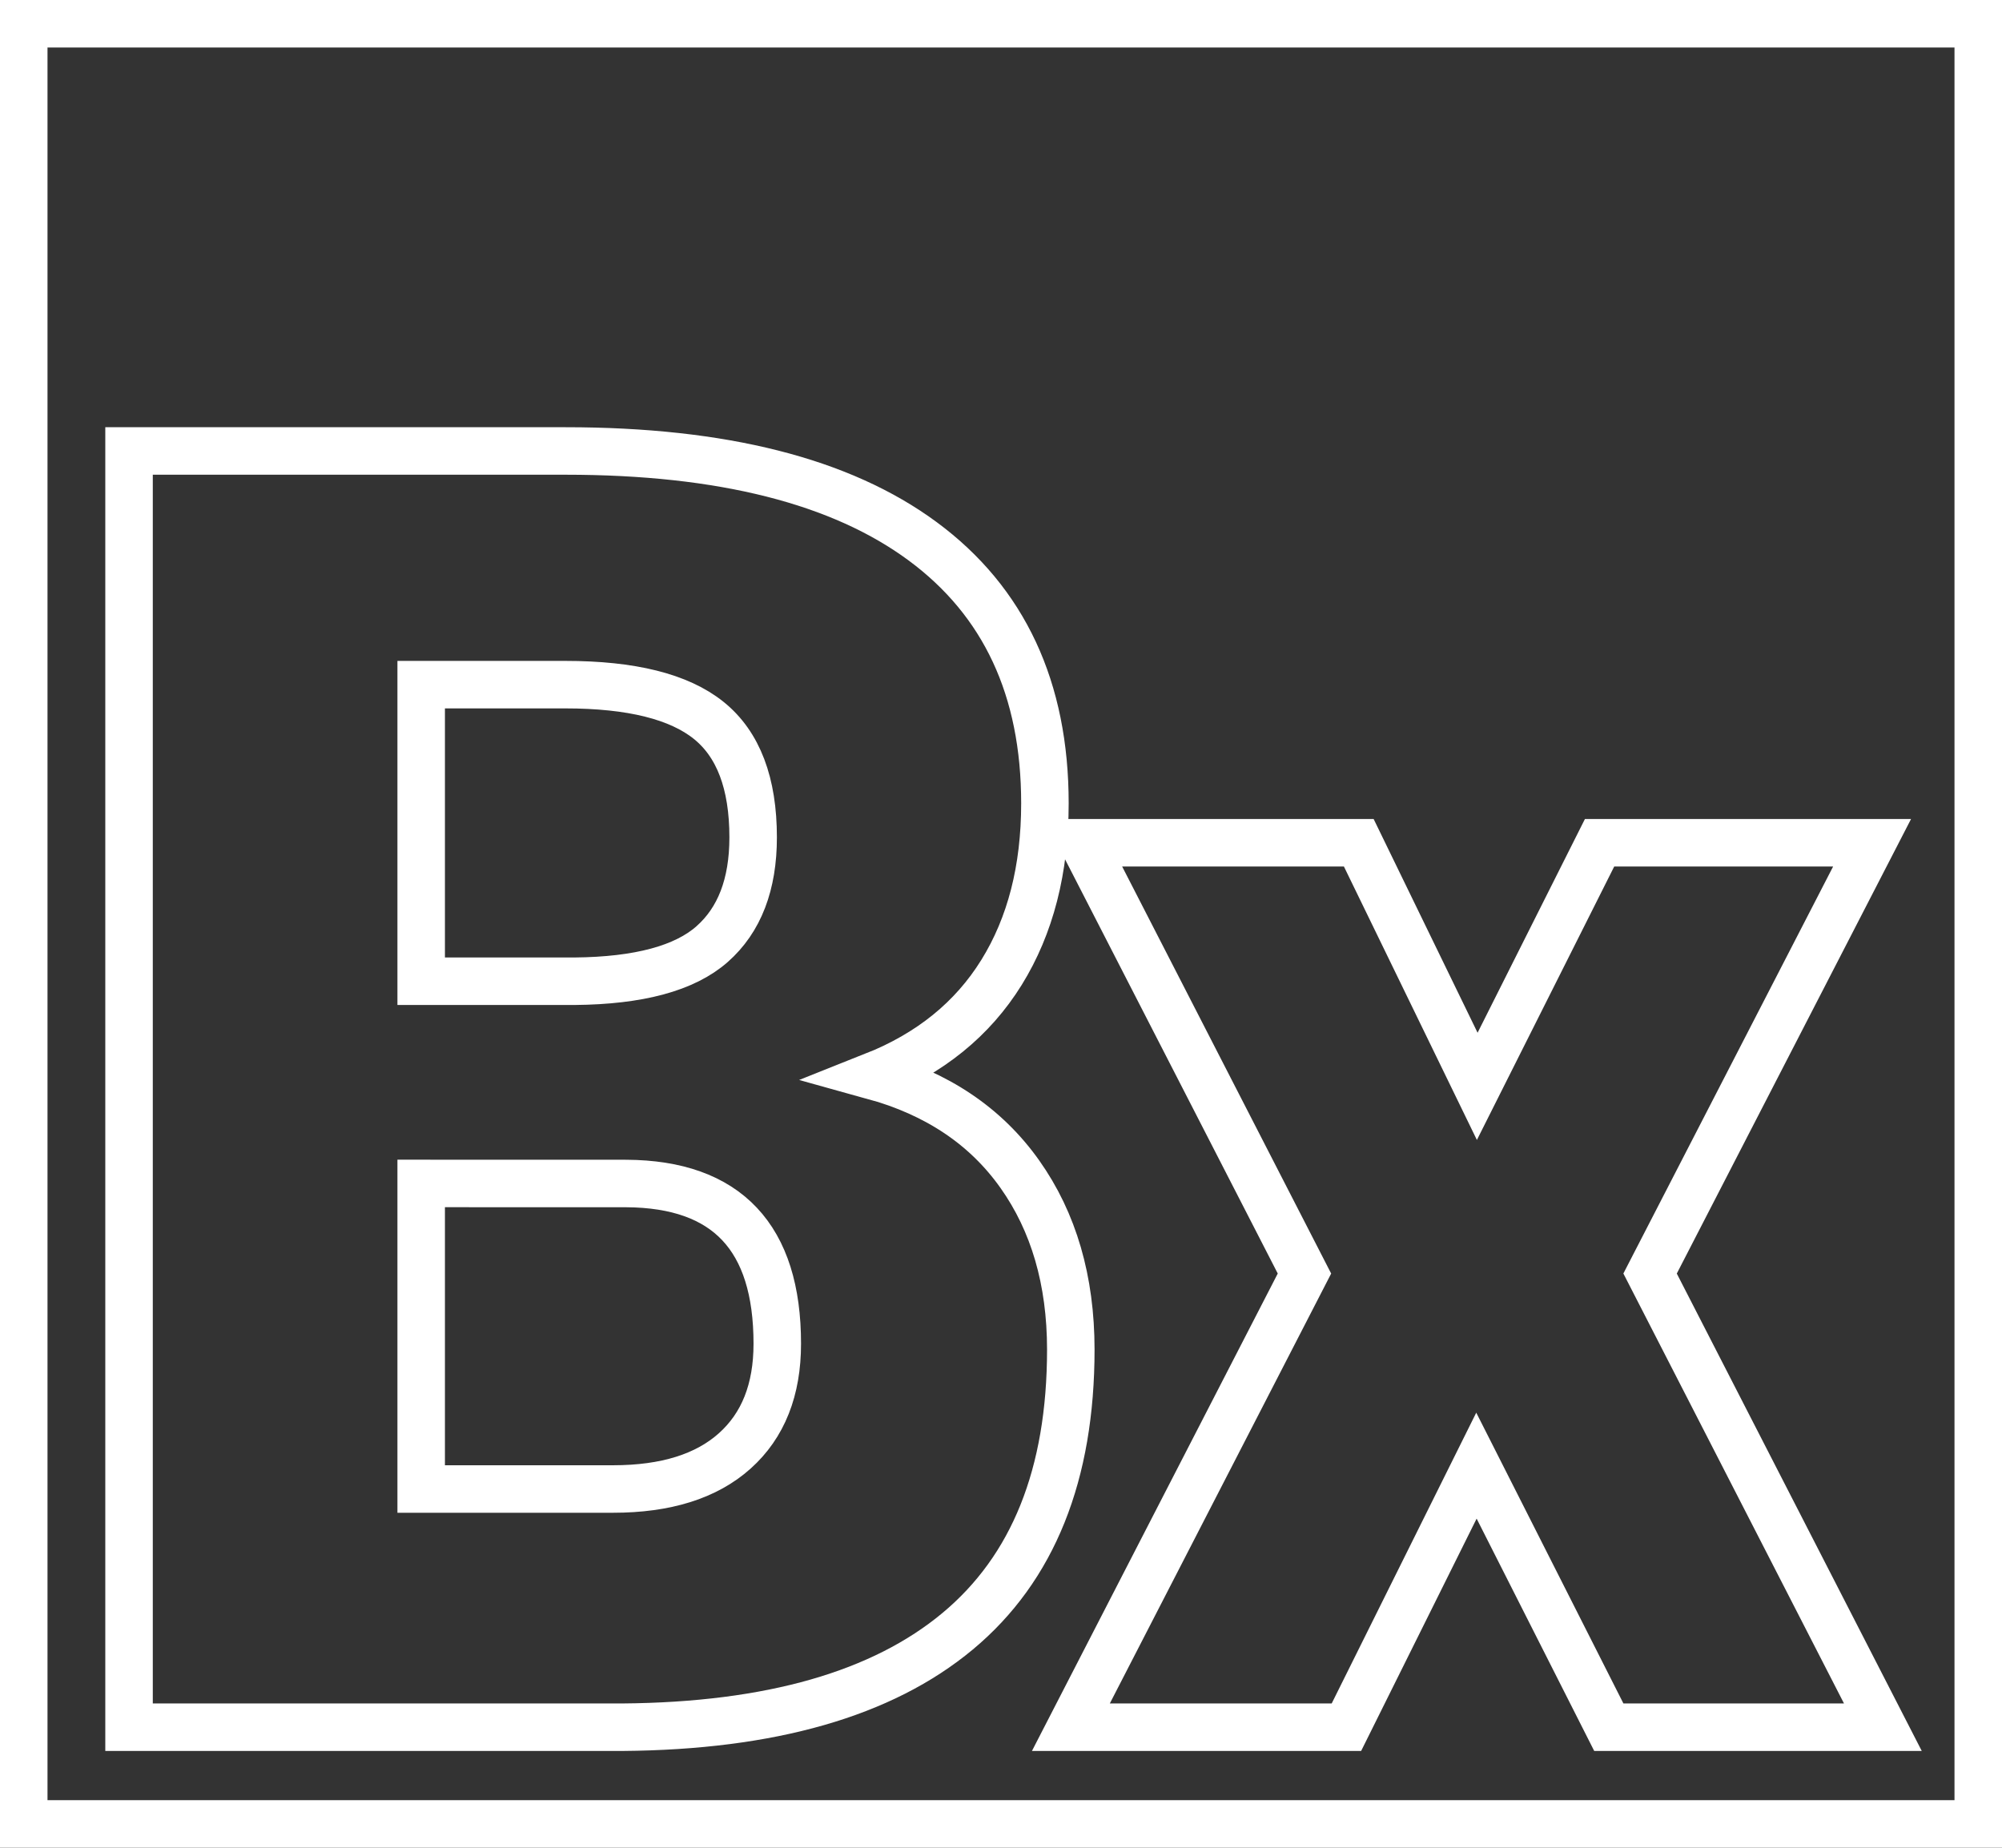 <svg xmlns="http://www.w3.org/2000/svg" id="Camada_1" data-name="Camada 1" viewBox="0 0 1053.57 972.48"><rect x="0" y="0" width="1053.57" height="972.48" fill="#333333" stroke="none"/><g id="Camada_4" data-name="Camada 4"><g><rect x="12.5" y="12.5" width="1028.57" height="947.48" style="fill: none;stroke: #fff;stroke-miterlimit: 10;stroke-width: 25px"></rect><path d="M1210.62,625.54,1275,497.33h143.41L1301.58,724.06l122.51,238.78H1279.86L1210.2,825.17l-68.43,137.67h-145l122.92-238.78L1003.28,497.33h145Z" transform="translate(-433.21 -53.76)" style="fill: none;stroke: #fff;stroke-miterlimit: 10;stroke-width: 25px"></path><path d="M501.12,962.83V291.12H730.91q123.47,0,187.83,47.52t64.37,137.94q0,52.14-22.85,89T893,620.06q50.09,13.85,76.89,51.67T996.73,764q0,98.73-59.54,148.32T760.78,962.84H501.12ZM654.86,570.21h80.73q50.73-.45,72.35-19.51t21.62-56.21q0-42.74-23.38-61.56t-75.44-18.82H654.86v156.1Zm0,106.43V837.47H755.8q41.69,0,64.08-20.05T842.26,761q0-83.87-79.44-84.33Z" transform="translate(-433.21 -53.76)" style="fill: none;stroke: #fff;stroke-miterlimit: 10;stroke-width: 25px"></path></g></g></svg>